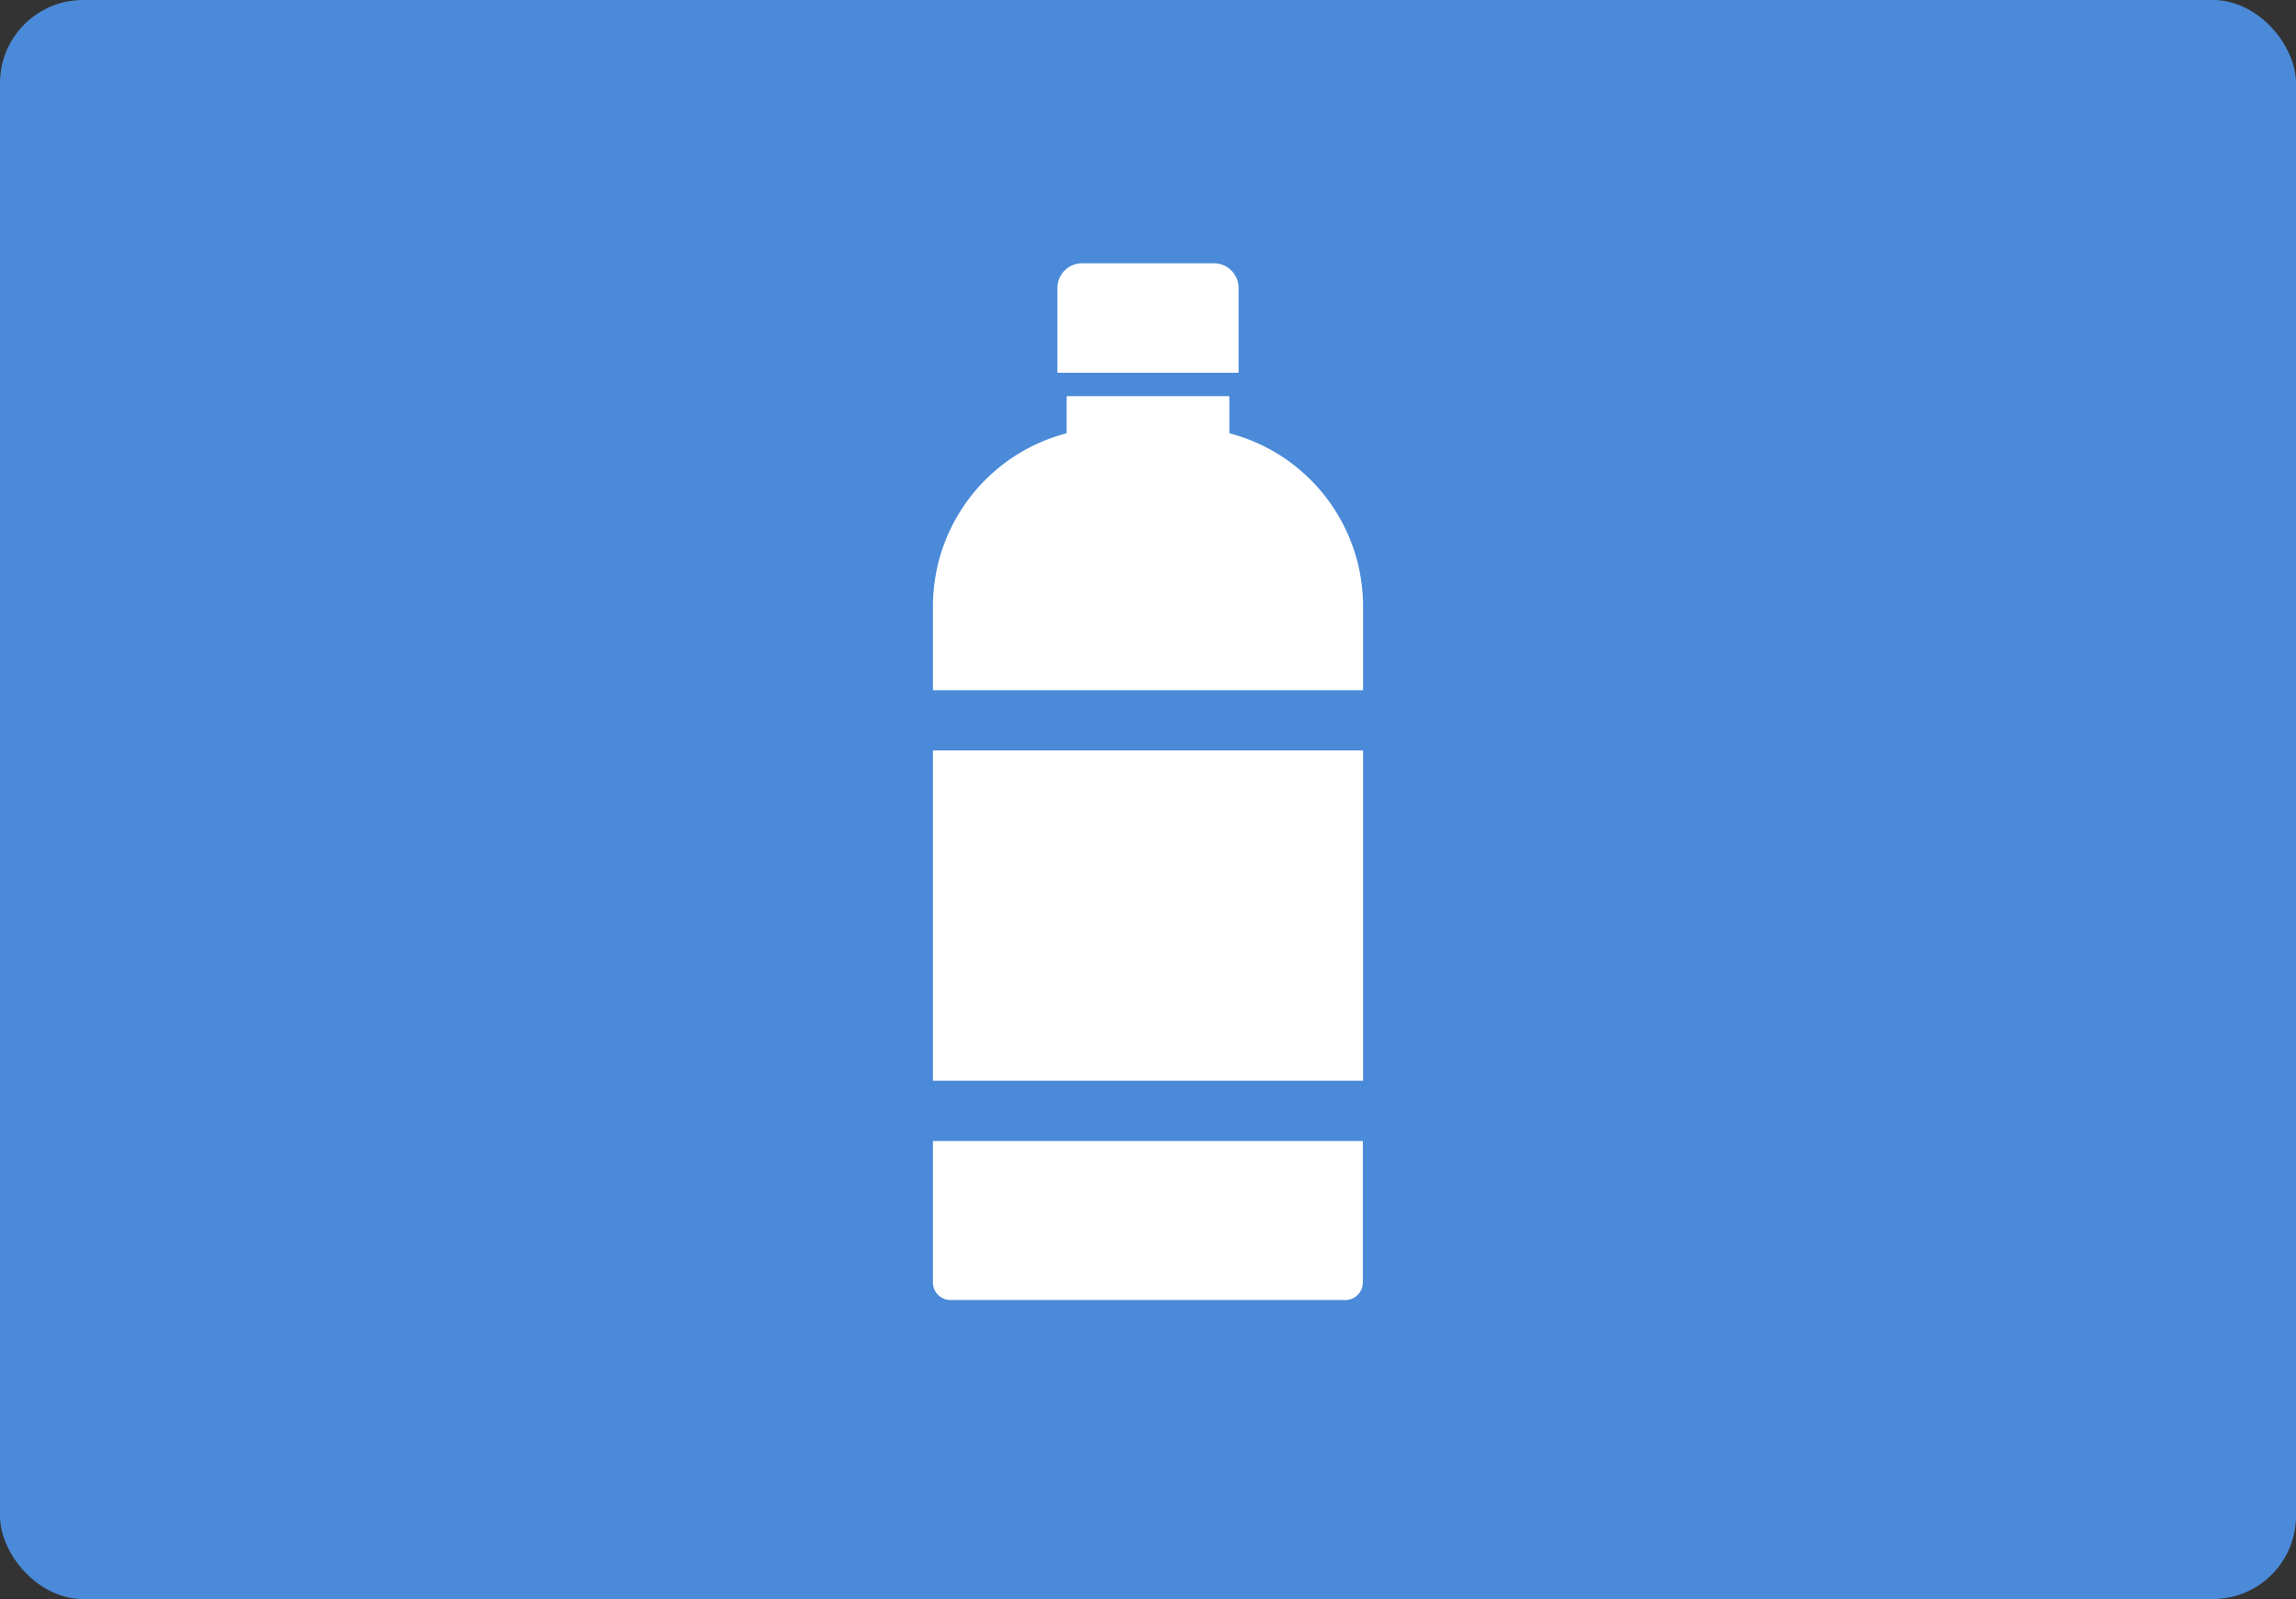 <svg xmlns="http://www.w3.org/2000/svg" viewBox="0 0 221 153.91">
  <rect x="0" y="0" width="221" height="153.91" fill="#333333" stroke="none"/>
  <defs>
    <style>
      .cls-1 {
        fill: #4b8ad8;
      }

      .cls-2 {
        fill: #fff;
      }
    </style>
  </defs>
  <g id="レイヤー_2" data-name="レイヤー 2">
    <g id="レイヤー_1-2" data-name="レイヤー 1">
      <g>
        <rect class="cls-1" width="221" height="153.91" rx="8"/>
        <g>
          <path class="cls-2" d="M104.16,25.34h12.68a2.38,2.38,0,0,1,2.38,2.38v8.16a0,0,0,0,1,0,0H101.78a0,0,0,0,1,0,0V27.71A2.38,2.38,0,0,1,104.16,25.34Z"/>
          <rect class="cls-2" x="89.8" y="72.23" width="41.4" height="31.79"/>
          <path class="cls-2" d="M89.8,123.44a1.69,1.69,0,0,0,1.69,1.69h38a1.69,1.69,0,0,0,1.69-1.69V109.82H89.8Z"/>
          <path class="cls-2" d="M118.33,41.7V38.13H102.67V41.7A17.22,17.22,0,0,0,89.8,58.36v8.07h41.4V58.36A17.22,17.22,0,0,0,118.33,41.7Z"/>
        </g>
      </g>
    </g>
  </g>
</svg>
